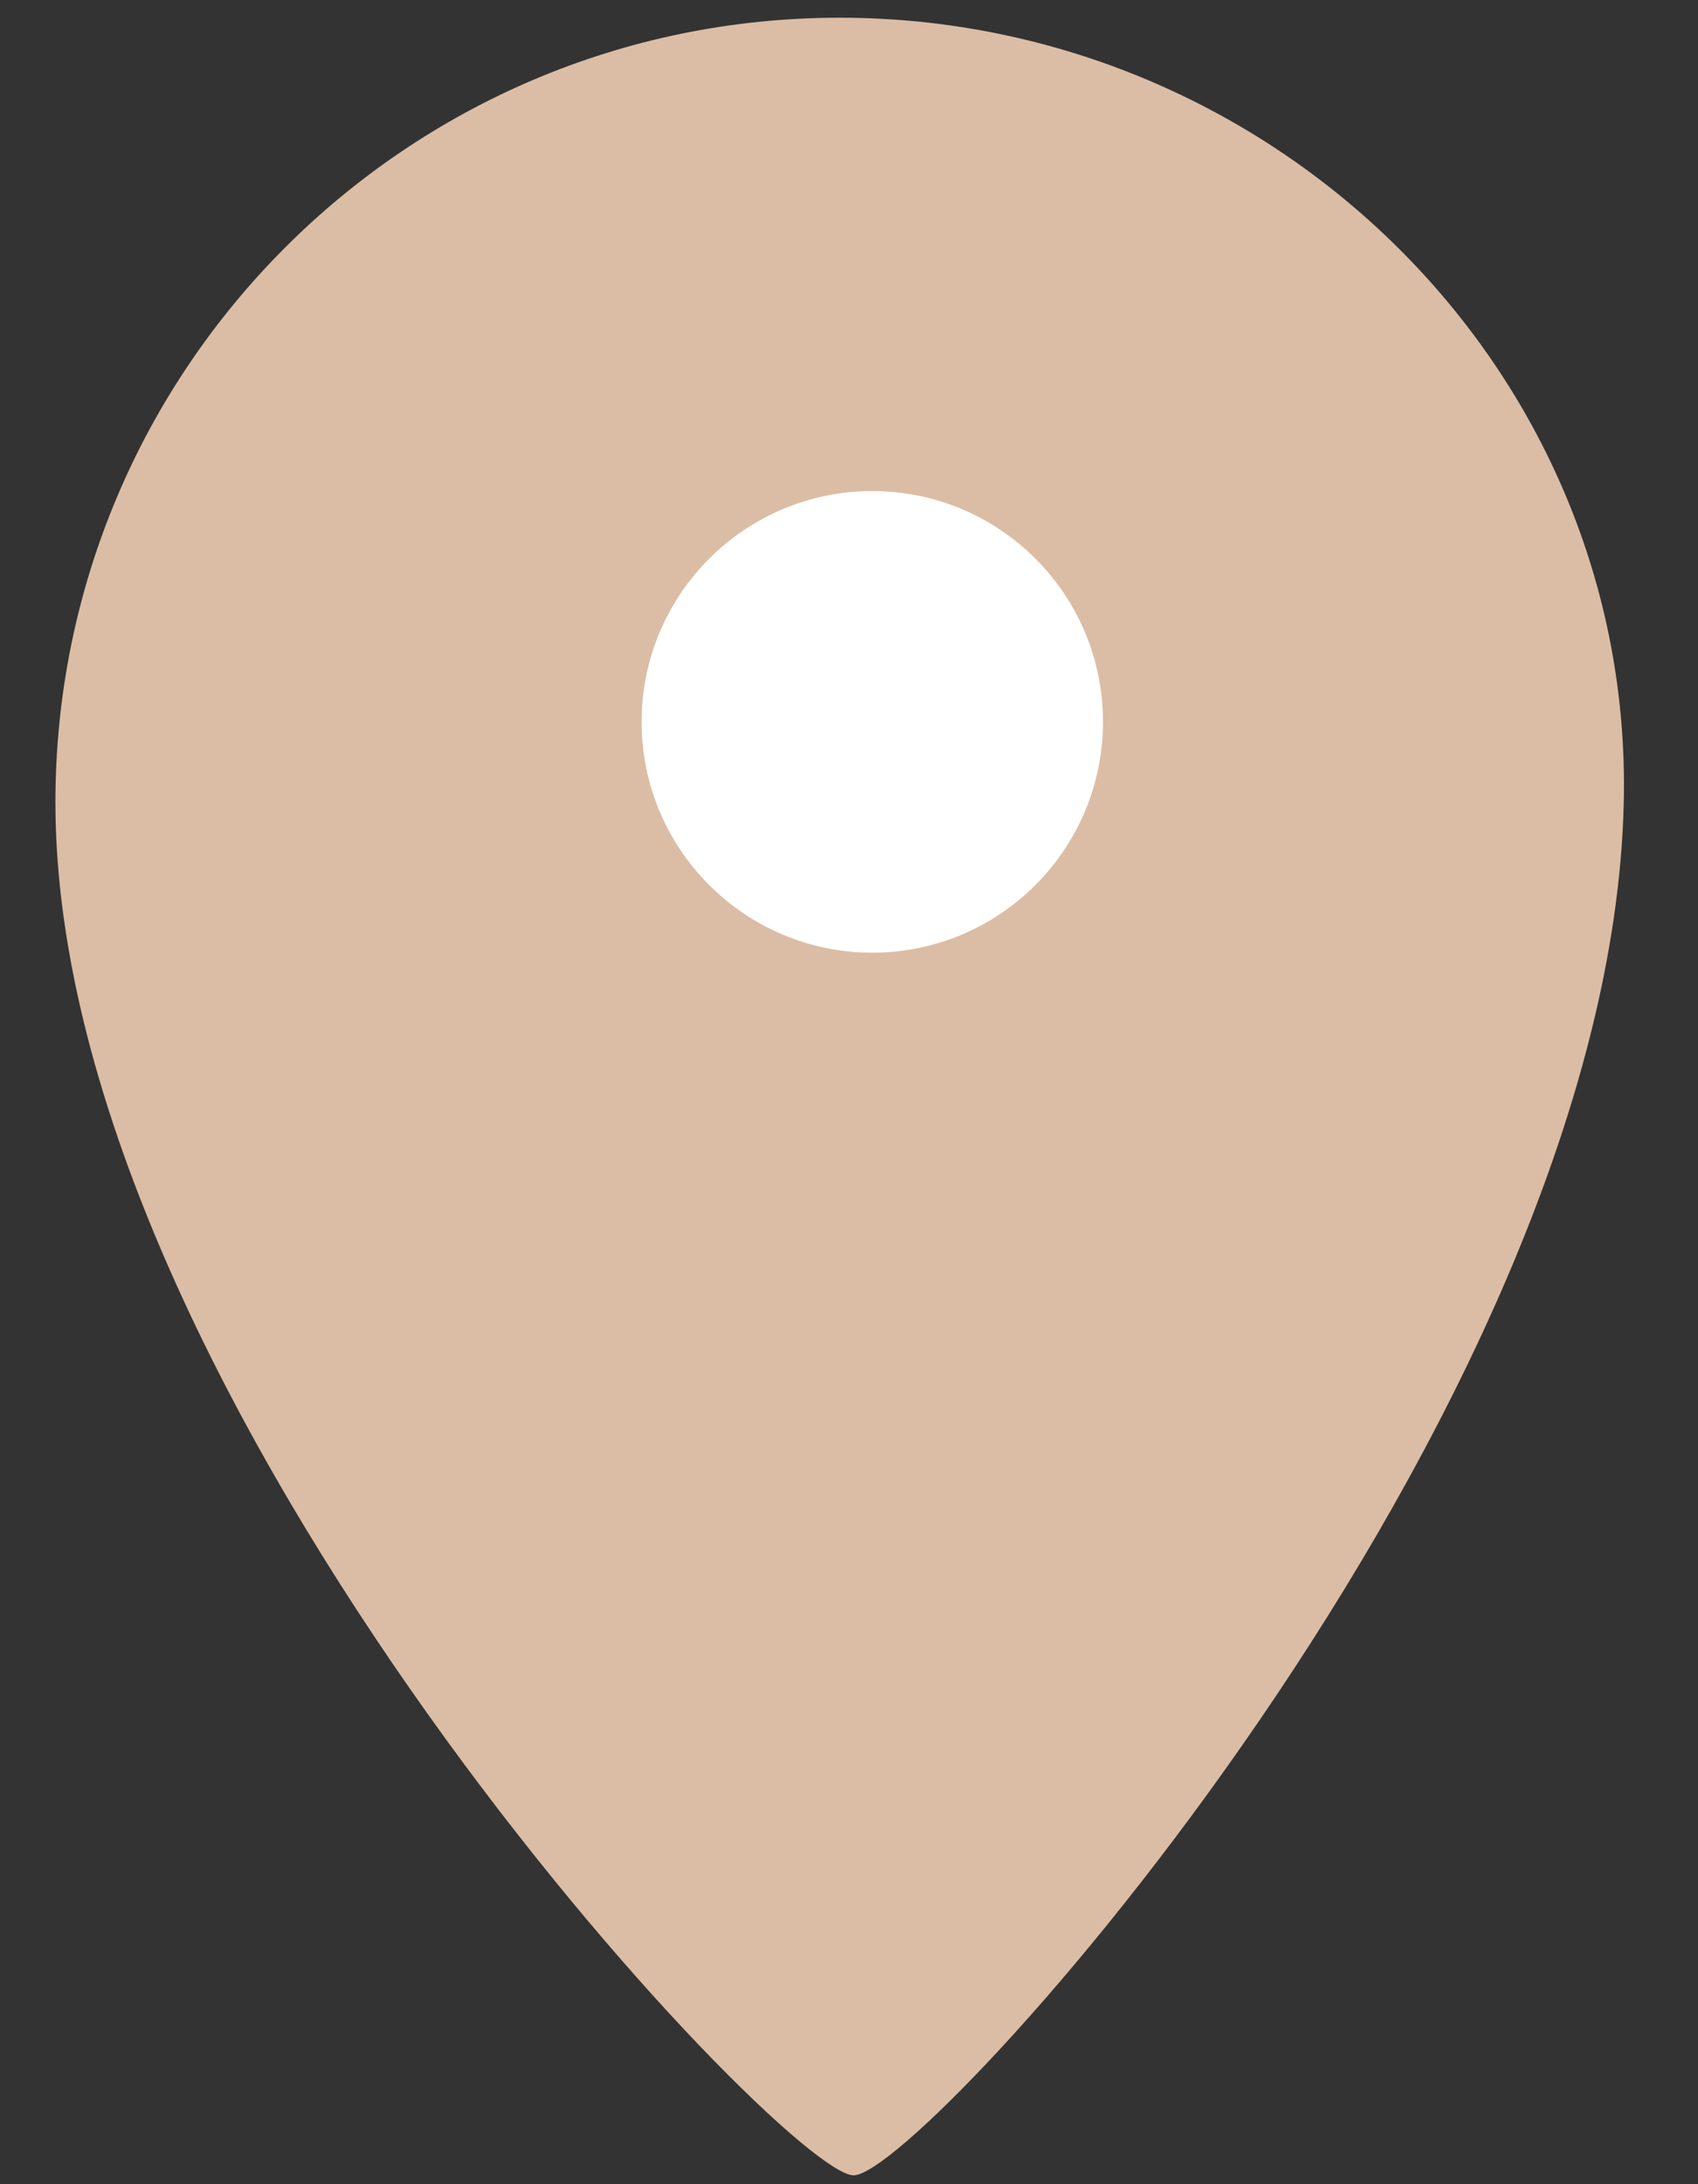 <?xml version="1.0" encoding="utf-8"?>
<!-- Generator: Adobe Illustrator 25.4.1, SVG Export Plug-In . SVG Version: 6.00 Build 0)  -->
<svg version="1.1" id="レイヤー_1" xmlns="http://www.w3.org/2000/svg" xmlns:xlink="http://www.w3.org/1999/xlink" x="0px"
	 y="0px" width="14px" height="18px" viewBox="0 0 14 18" style="enable-background:new 0 0 14 18;" xml:space="preserve">
<rect x="0" y="0" width="14" height="18" fill="#333333" stroke="none"/>
<style type="text/css">
	.st0{fill:#DBBDA5;}
	.st1{fill:#FFFFFF;}
</style>
<g>
	<path class="st0" d="M13.388,6.612c-0.115,5.08-5.773,11.315-6.35,11.315s-6.581-6.35-6.581-11.315
		c0-3.571,2.895-6.466,6.466-6.466S13.469,3.042,13.388,6.612z"/>
	<path class="st1" d="M9.094,5.949c0,1.05-0.852,1.902-1.902,1.902c-1.05,0-1.902-0.852-1.902-1.902s0.852-1.902,1.902-1.902
		C8.243,4.047,9.094,4.898,9.094,5.949z"/>
</g>
</svg>
